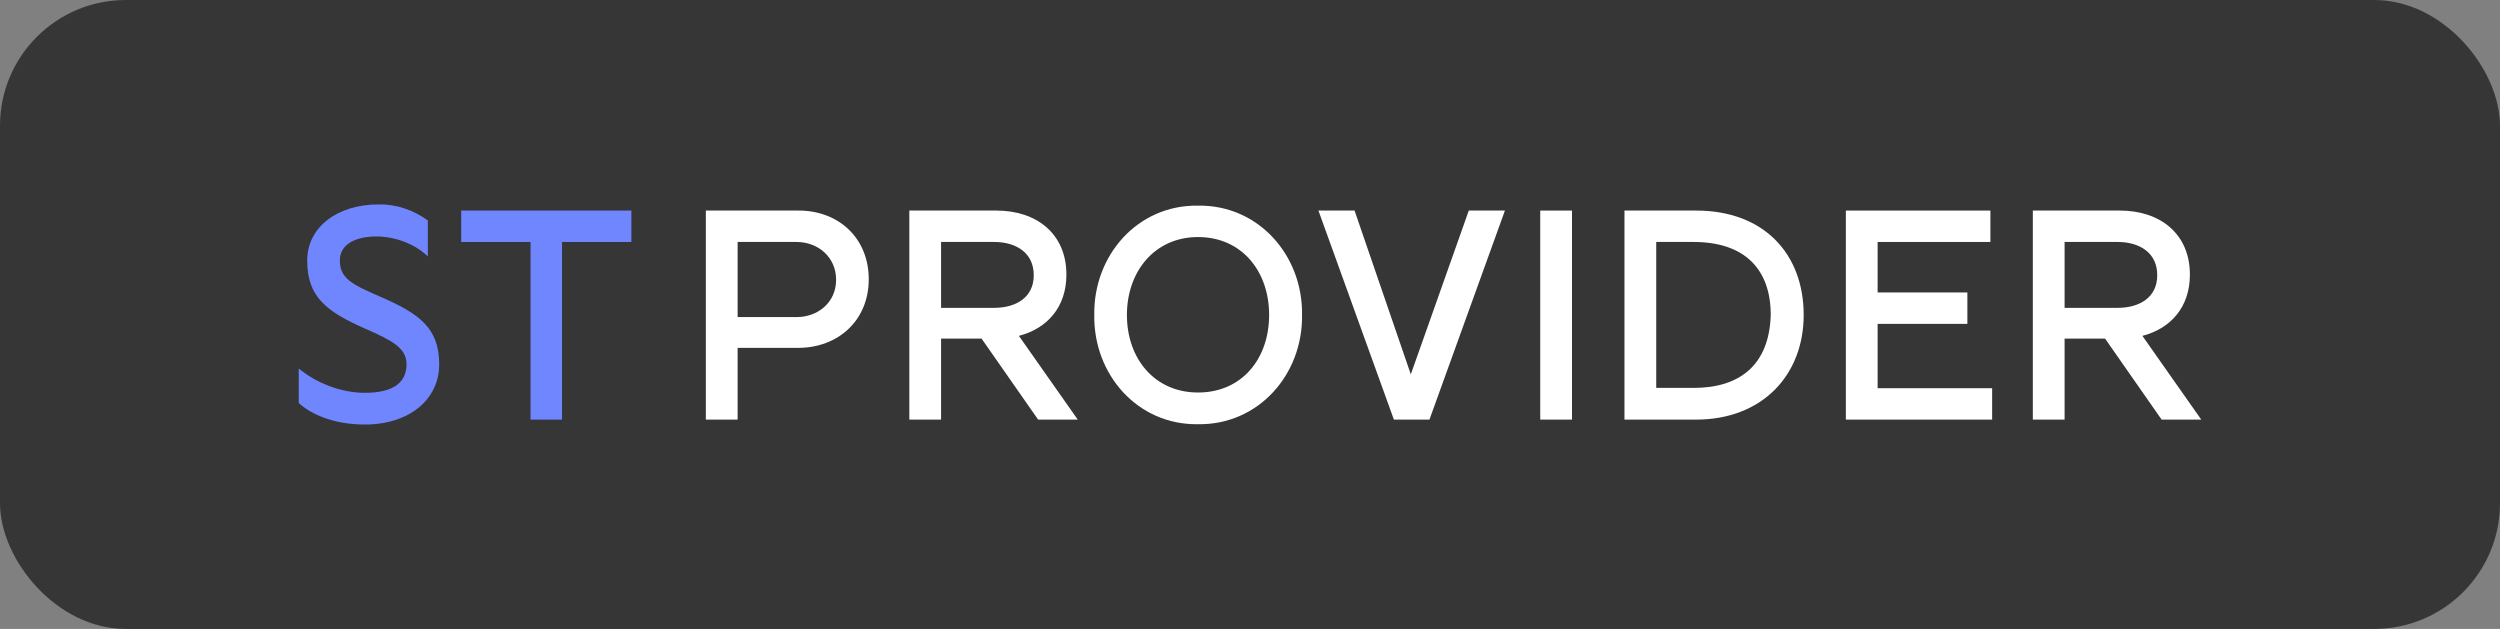 <?xml version="1.0" encoding="UTF-8"?> <svg xmlns="http://www.w3.org/2000/svg" width="159" height="40" viewBox="0 0 159 40" fill="none"><rect x="0" y="0" width="159" height="40" fill="#808080" stroke="none"/> <rect width="159" height="40" rx="8" fill="#373636"></rect> <path d="M50.804 13.392C53.325 13.392 55.252 15.135 55.252 17.759C55.252 20.382 53.306 22.125 50.749 22.125H46.913V26.687H44.892V13.392H50.804ZM50.656 20.167C52.028 20.167 53.177 19.227 53.177 17.798C53.177 16.349 52.028 15.389 50.656 15.389H46.913V20.167H50.656Z" fill="white"></path> <path d="M64.802 21.361L68.545 26.687H66.025L62.429 21.537H59.853V26.687H57.833V13.392H63.375C65.895 13.392 67.823 14.841 67.823 17.465C67.823 19.54 66.599 20.891 64.802 21.361ZM59.853 19.579H63.226C64.598 19.579 65.747 18.933 65.747 17.504C65.747 16.055 64.598 15.389 63.226 15.389H59.853V19.579Z" fill="white"></path> <path d="M76.194 26.98C72.358 27.039 69.54 23.828 69.596 20.03C69.54 16.231 72.358 13.02 76.194 13.079C80.03 13.02 82.866 16.231 82.81 20.03C82.866 23.828 80.03 27.039 76.194 26.98ZM76.194 24.964C78.974 24.964 80.716 22.83 80.716 20.03C80.716 17.249 78.974 15.076 76.194 15.076C73.451 15.076 71.672 17.249 71.672 20.03C71.672 22.83 73.451 24.964 76.194 24.964Z" fill="white"></path> <path d="M88.652 26.687L83.852 13.392H86.15L89.727 23.809L93.415 13.392H95.713L90.913 26.687H88.652Z" fill="white"></path> <path d="M97.959 26.687V13.392H99.979V26.687H97.959Z" fill="white"></path> <path d="M107.875 13.392C112.193 13.392 114.714 16.153 114.714 20.03C114.714 23.887 112.045 26.687 107.875 26.687H103.316V13.392H107.875ZM107.727 24.67C110.636 24.67 112.527 23.221 112.619 20.03C112.619 17.151 110.989 15.389 107.708 15.389H105.336V24.67H107.727Z" fill="white"></path> <path d="M119.417 24.69H126.7V26.687H117.397V13.392H126.589V15.389H119.417V18.6H125.125V20.598H119.417V24.69Z" fill="white"></path> <path d="M136.256 21.361L140 26.687H137.479L133.884 21.537H131.308V26.687H129.288V13.392H134.829C137.35 13.392 139.277 14.841 139.277 17.465C139.277 19.54 138.054 20.891 136.256 21.361ZM131.308 19.579H134.681C136.052 19.579 137.201 18.933 137.201 17.504C137.201 16.055 136.052 15.389 134.681 15.389H131.308V19.579Z" fill="white"></path> <path d="M23.207 27C21.131 27 19.723 26.295 19 25.629V23.436C20.131 24.376 21.706 24.983 23.207 24.983C25.134 24.983 25.857 24.239 25.857 23.162C25.857 22.144 24.949 21.655 23.244 20.911C20.761 19.814 19.538 18.894 19.538 16.564C19.538 14.469 21.428 13.001 24.078 13.001C25.246 12.981 26.302 13.373 27.21 14.019V16.31C26.469 15.585 25.246 15.037 23.893 15.037C22.521 15.056 21.613 15.585 21.613 16.564C21.613 17.739 22.447 18.111 24.152 18.855C26.673 19.951 27.933 20.852 27.933 23.182C27.933 25.375 26.061 27 23.207 27Z" fill="#7086FF"></path> <path d="M33.743 26.687V15.389H29.332V13.392H40.156V15.389H35.745V26.687H33.743Z" fill="#7086FF"></path> </svg> 